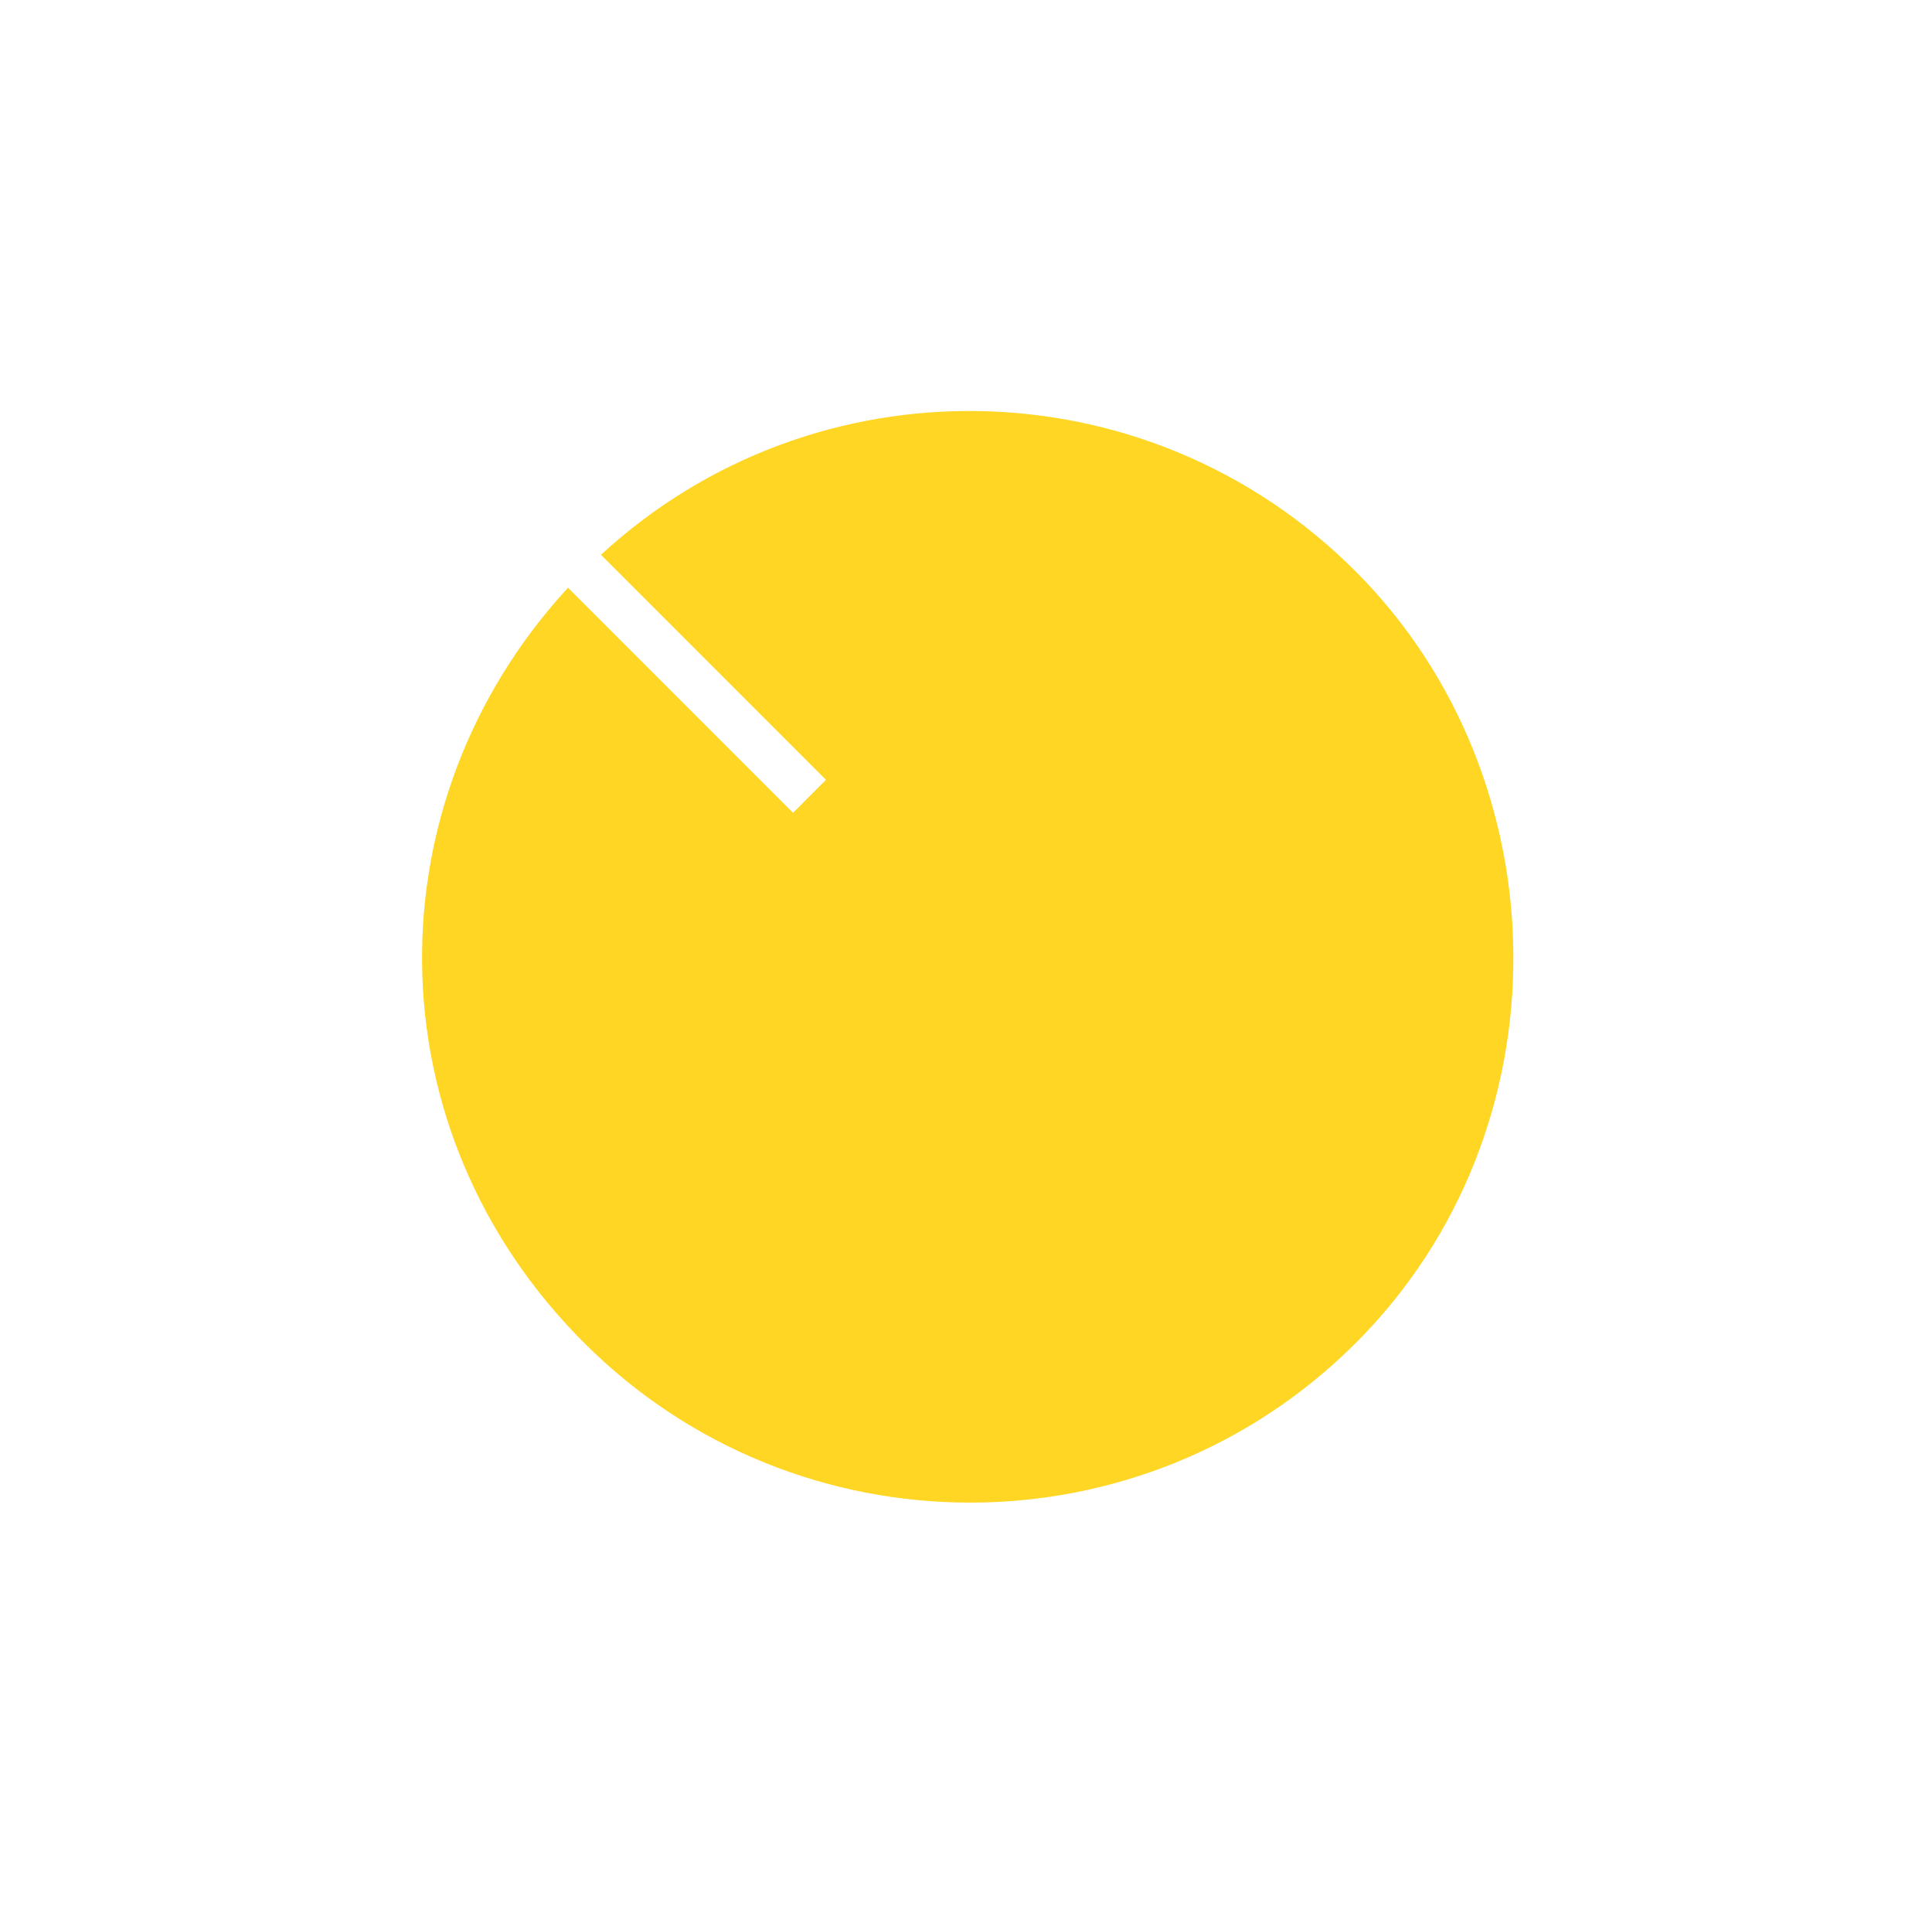 <?xml version="1.0" encoding="UTF-8" standalone="no"?>
<!-- Created with Inkscape (http://www.inkscape.org/) -->

<svg
   width="44.583mm"
   height="44.068mm"
   viewBox="0 0 44.583 44.068"
   version="1.1"
   id="svg1"
   xml:space="preserve"
   xmlns:inkscape="http://www.inkscape.org/namespaces/inkscape"
   xmlns:sodipodi="http://sodipodi.sourceforge.net/DTD/sodipodi-0.dtd"
   xmlns="http://www.w3.org/2000/svg"
   xmlns:svg="http://www.w3.org/2000/svg"><sodipodi:namedview
     id="namedview1"
     pagecolor="#ffffff"
     bordercolor="#000000"
     borderopacity="0.25"
     inkscape:showpageshadow="2"
     inkscape:pageopacity="0.0"
     inkscape:pagecheckerboard="0"
     inkscape:deskcolor="#d1d1d1"
     inkscape:document-units="mm" /><defs
     id="defs1" /><g
     inkscape:label="Layer 1"
     inkscape:groupmode="layer"
     id="layer1"
     transform="translate(-24.206,167.65)"><g
       id="g8"><rect
         style="font-variation-settings:'wght' 600;fill:#f9f9f9;fill-opacity:0;stroke-width:2.038;stroke-linecap:round;stroke-linejoin:round"
         id="rect3-1"
         width="44.583"
         height="44.068"
         x="24.206"
         y="-167.65" /><g
         style="fill:#fed623;fill-opacity:1"
         id="g2-2"
         transform="matrix(0.265,0,0,0.265,21.318,-171.152)"
         inkscape:export-filename="g2-2.svg"
         inkscape:export-xdpi="99.879997"
         inkscape:export-ydpi="99.879997"><path
           d="M 128.964,130.13 C 110.416,148.678 80.302,148.667 61.742,130.107 43.182,111.546 43.195,83.013 60.36,64.383 L 79.955,83.978 82.823,81.109 63.229,61.515 c 18.618,-17.153 47.593,-16.678 65.688,1.417 18.096,18.096 18.594,48.651 0.047,67.198 z"
           fill="#3abff0"
           id="path1-7"
           style="fill:#fed623;fill-opacity:1" /></g></g></g></svg>

